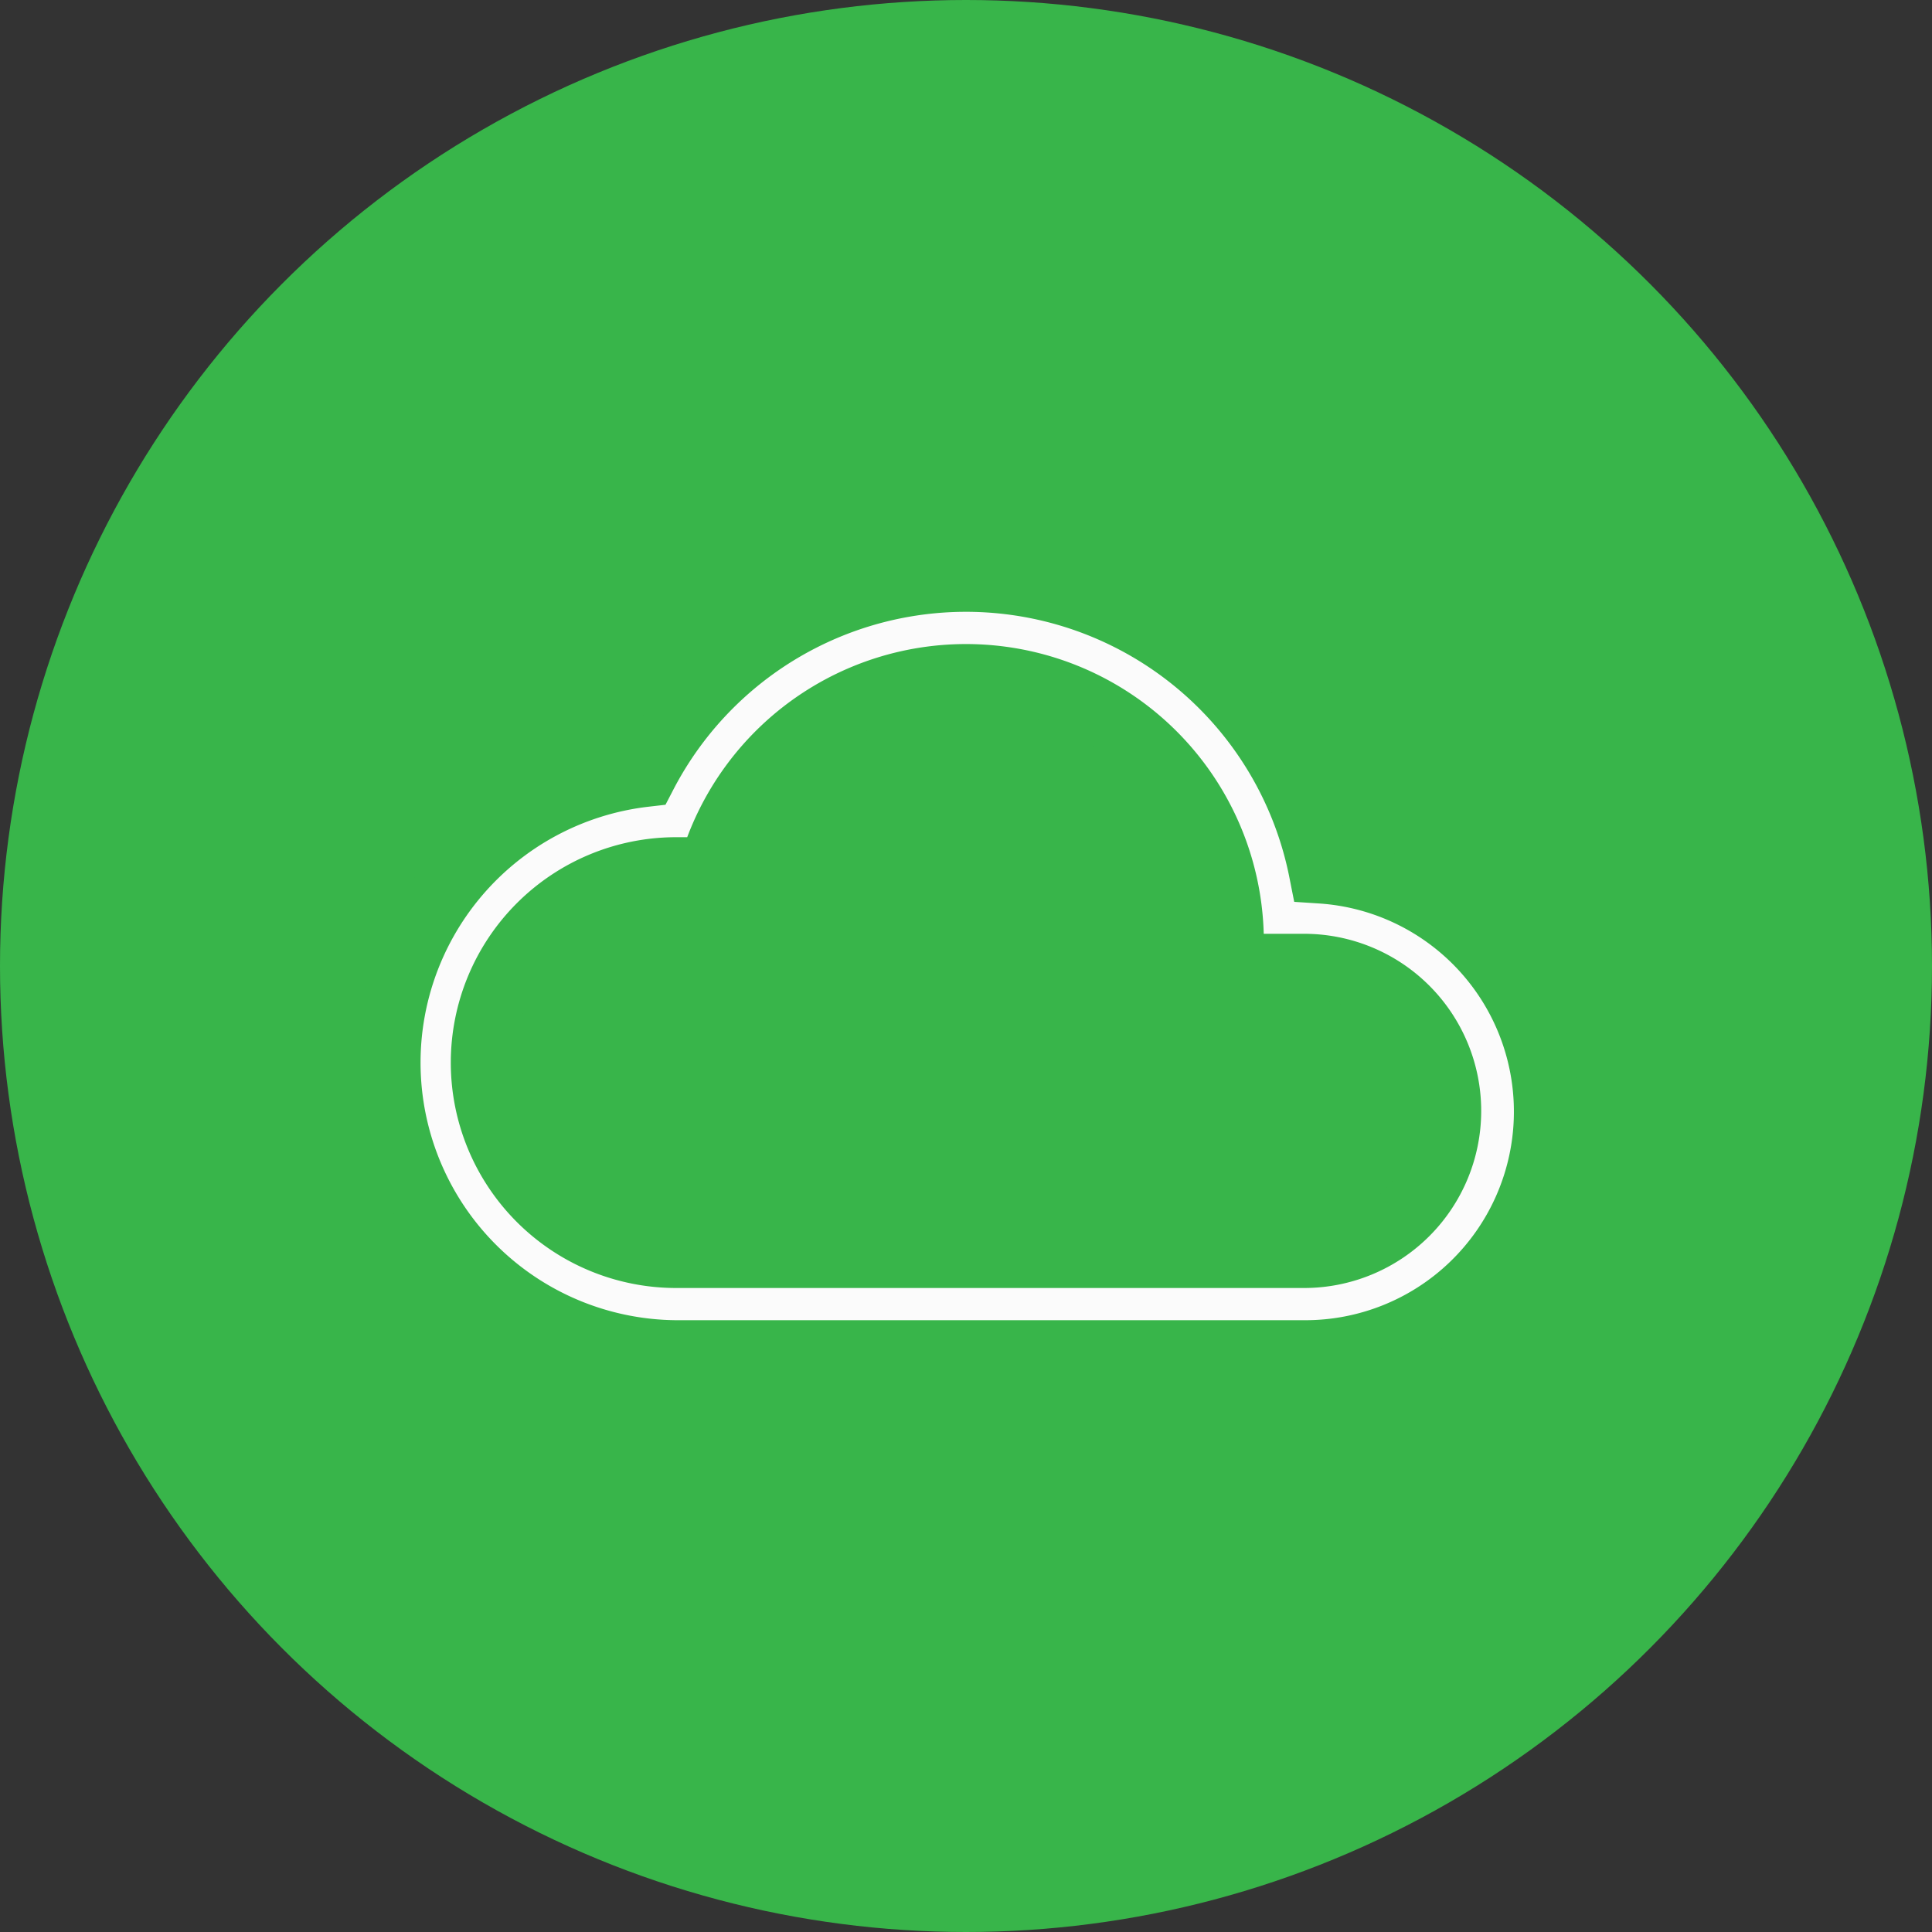 <svg xmlns="http://www.w3.org/2000/svg" width="60" height="60" viewBox="0 0 60 60">
  <rect x="0" y="0" width="60" height="60" fill="#333333" stroke="none"/>
  <g id="Group_173" data-name="Group 173" transform="translate(-1263 -3667)">
    <circle id="Ellipse_8" data-name="Ellipse 8" cx="30" cy="30" r="30" transform="translate(1263 3667)" fill="#38b54a"/>
    <path id="Icon_material-cloud-queue" data-name="Icon material-cloud-queue" d="M29.025,15.06a11.239,11.239,0,0,0-21-3A9,9,0,0,0,9,30H28.5a7.478,7.478,0,0,0,.525-14.94ZM28.5,27H9A6,6,0,0,1,9,15h1.065A8.249,8.249,0,0,1,26.25,17.25V18H28.5a4.5,4.5,0,0,1,0,9Z" transform="translate(1275 3679)" fill="#fbfbfb" stroke="#38b54a" stroke-width="2"/>
  </g>
</svg>
